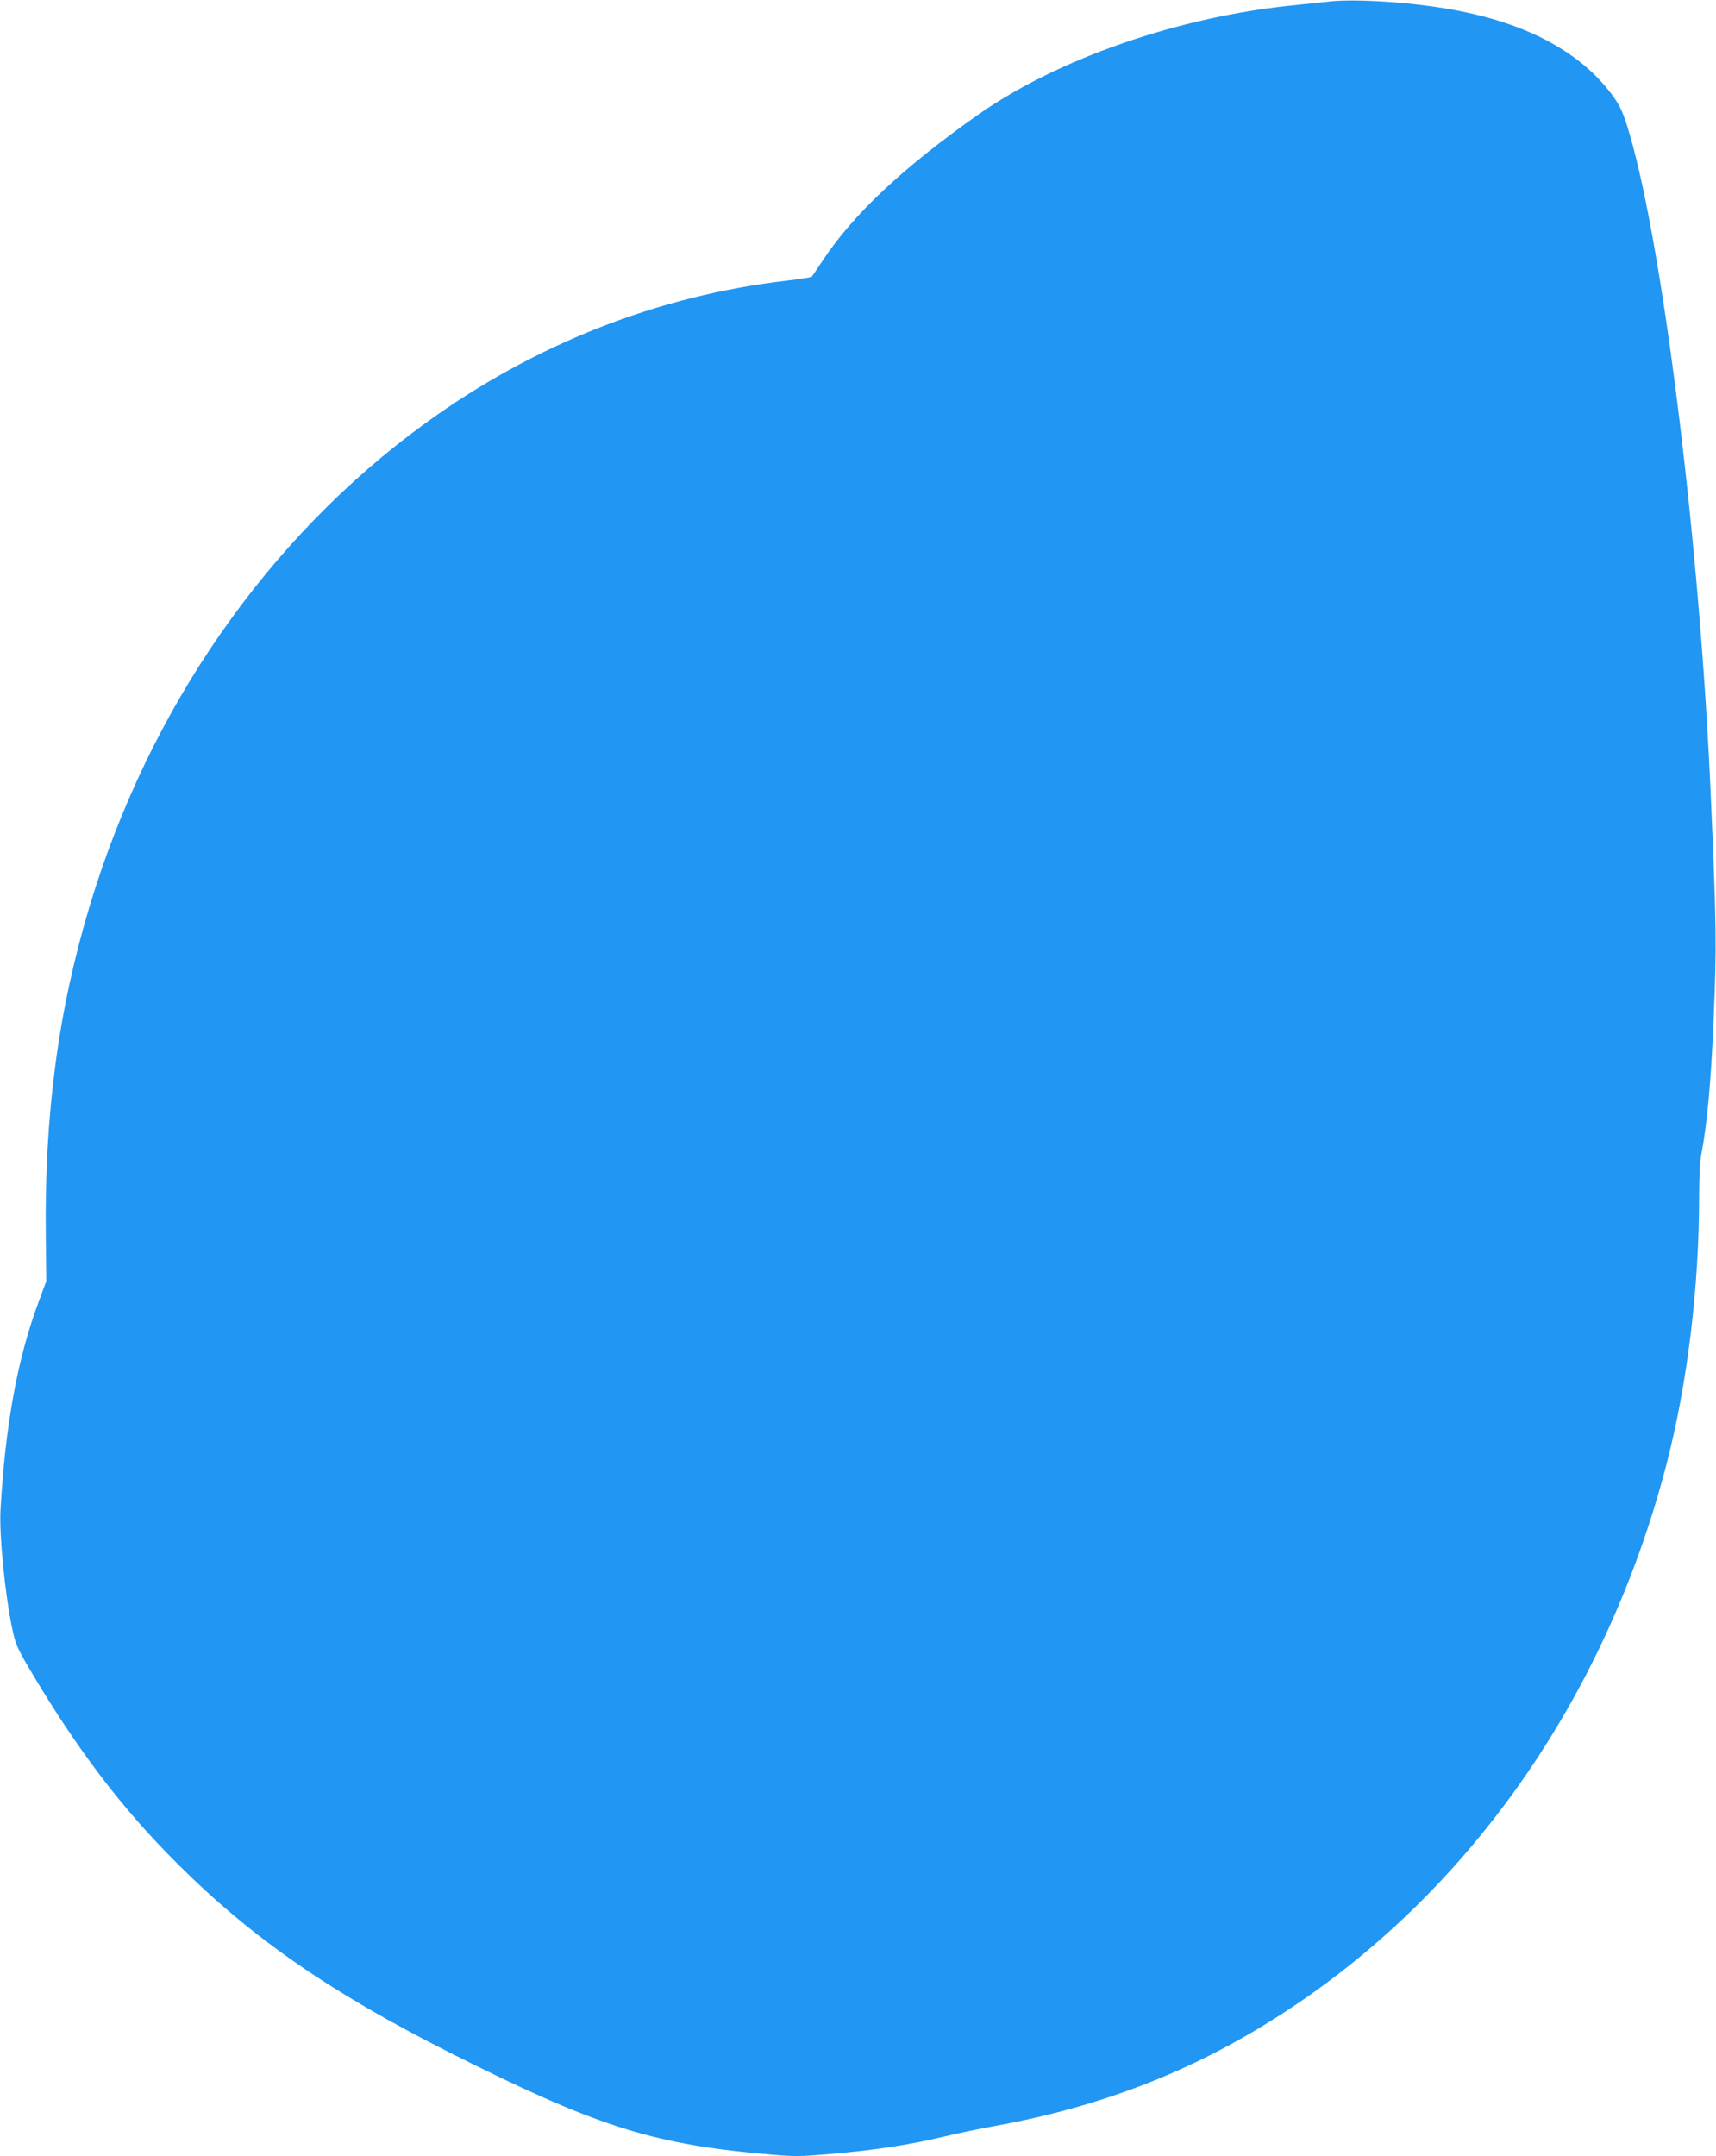 <?xml version="1.0" standalone="no"?>
<!DOCTYPE svg PUBLIC "-//W3C//DTD SVG 20010904//EN"
 "http://www.w3.org/TR/2001/REC-SVG-20010904/DTD/svg10.dtd">
<svg version="1.0" xmlns="http://www.w3.org/2000/svg"
 width="1019pt" height="1280pt" viewBox="0 0 1019 1280"
 preserveAspectRatio="xMidYMid meet">
<g transform="translate(0,1280) scale(0.1,-0.1)"
fill="#2196f3" stroke="none">
<path d="M7885 12790 c-38 -4 -124 -13 -190 -20 -687 -66 -1413 -317 -1890
-653 -449 -317 -739 -590 -922 -867 -31 -47 -59 -88 -62 -92 -3 -4 -67 -14
-141 -23 -773 -89 -1508 -378 -2155 -848 -935 -679 -1639 -1692 -1993 -2867
-187 -622 -269 -1240 -260 -1965 l3 -260 -48 -130 c-124 -333 -196 -730 -224
-1230 -8 -147 26 -493 69 -700 18 -88 29 -115 90 -220 285 -486 556 -845 893
-1180 441 -440 907 -762 1614 -1119 857 -432 1195 -542 1863 -602 189 -17 205
-17 405 0 256 22 466 54 666 102 83 20 222 49 307 64 628 114 1170 324 1685
654 1117 714 1937 1879 2299 3266 126 482 196 1056 196 1609 0 93 5 193 10
222 38 200 60 437 76 823 18 425 17 553 -17 1321 -63 1465 -279 3229 -480
3922 -39 135 -58 176 -112 248 -197 259 -527 429 -979 504 -245 41 -555 59
-703 41z"/>
</g>
</svg>
